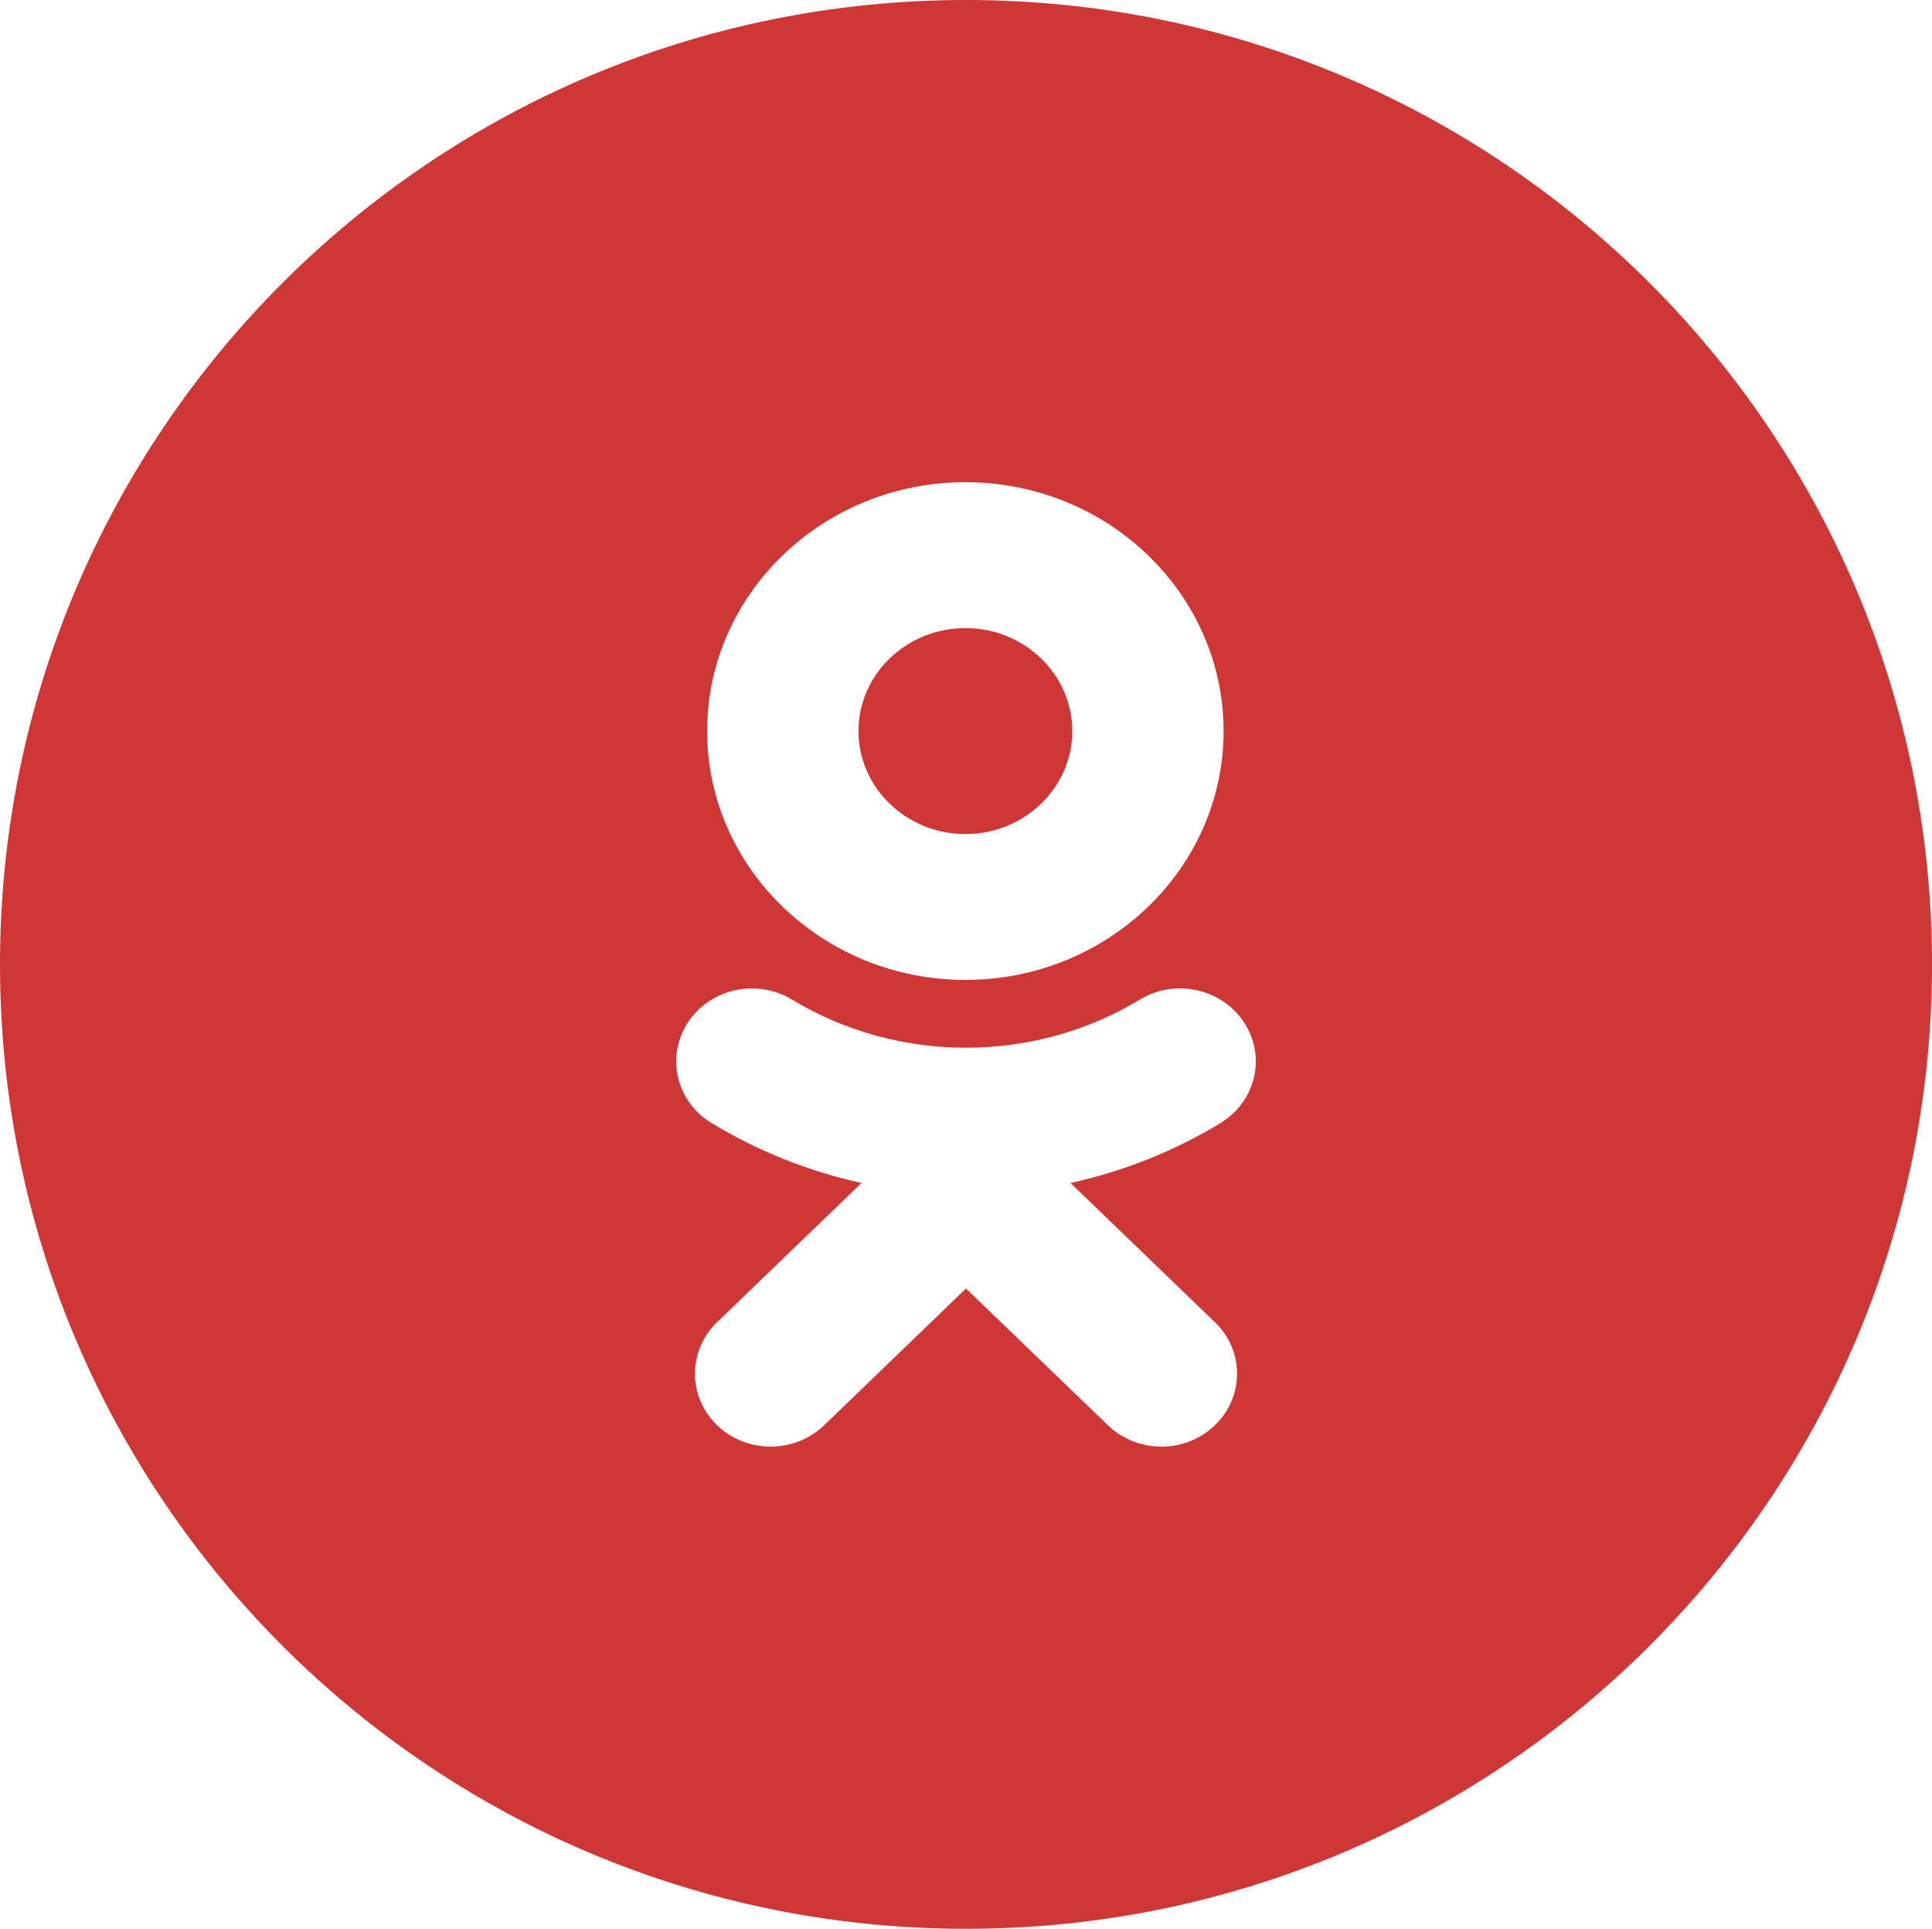 <?xml version="1.0" encoding="utf-8"?>
<!-- Generator: Adobe Illustrator 13.0.0, SVG Export Plug-In . SVG Version: 6.00 Build 14948)  -->
<!DOCTYPE svg PUBLIC "-//W3C//DTD SVG 1.1//EN" "http://www.w3.org/Graphics/SVG/1.1/DTD/svg11.dtd">
<svg version="1.1" id="Layer_1" xmlns="http://www.w3.org/2000/svg" xmlns:xlink="http://www.w3.org/1999/xlink" x="0px" y="0px"
	 width="30.051px" height="30px" viewBox="0 0 30.051 30" enable-background="new 0 0 30.051 30" xml:space="preserve">
<path fill="#CF3737" d="M0,15C0,6.716,6.727,0,15.026,0c8.298,0,15.025,6.716,15.025,15s-6.728,15-15.025,15C6.727,30,0,23.284,0,15
	L0,15z M16.651,18.4c0.817-0.18,1.606-0.491,2.332-0.932c0.55-0.334,0.716-1.033,0.369-1.563c-0.346-0.531-1.072-0.691-1.623-0.357
	c-1.645,0.997-3.763,0.997-5.408,0c-0.55-0.333-1.277-0.174-1.622,0.357c-0.347,0.529-0.181,1.229,0.369,1.563
	c0.726,0.439,1.515,0.752,2.332,0.932l-2.246,2.164c-0.459,0.442-0.459,1.161,0,1.604c0.23,0.221,0.531,0.332,0.832,0.332
	s0.603-0.111,0.833-0.332l2.206-2.127l2.208,2.127c0.459,0.443,1.204,0.443,1.663,0c0.461-0.442,0.461-1.161,0-1.604L16.651,18.4
	L16.651,18.4z M15.016,15.241c2.215,0,4.016-1.736,4.016-3.87c0-2.135-1.801-3.871-4.016-3.871s-4.017,1.736-4.017,3.871
	C10.999,13.505,12.8,15.241,15.016,15.241L15.016,15.241z M15.016,9.769L15.016,9.769c-0.917,0-1.663,0.718-1.663,1.602
	c0,0.883,0.747,1.602,1.663,1.602s1.663-0.719,1.663-1.602C16.678,10.487,15.932,9.769,15.016,9.769z"/>
</svg>
